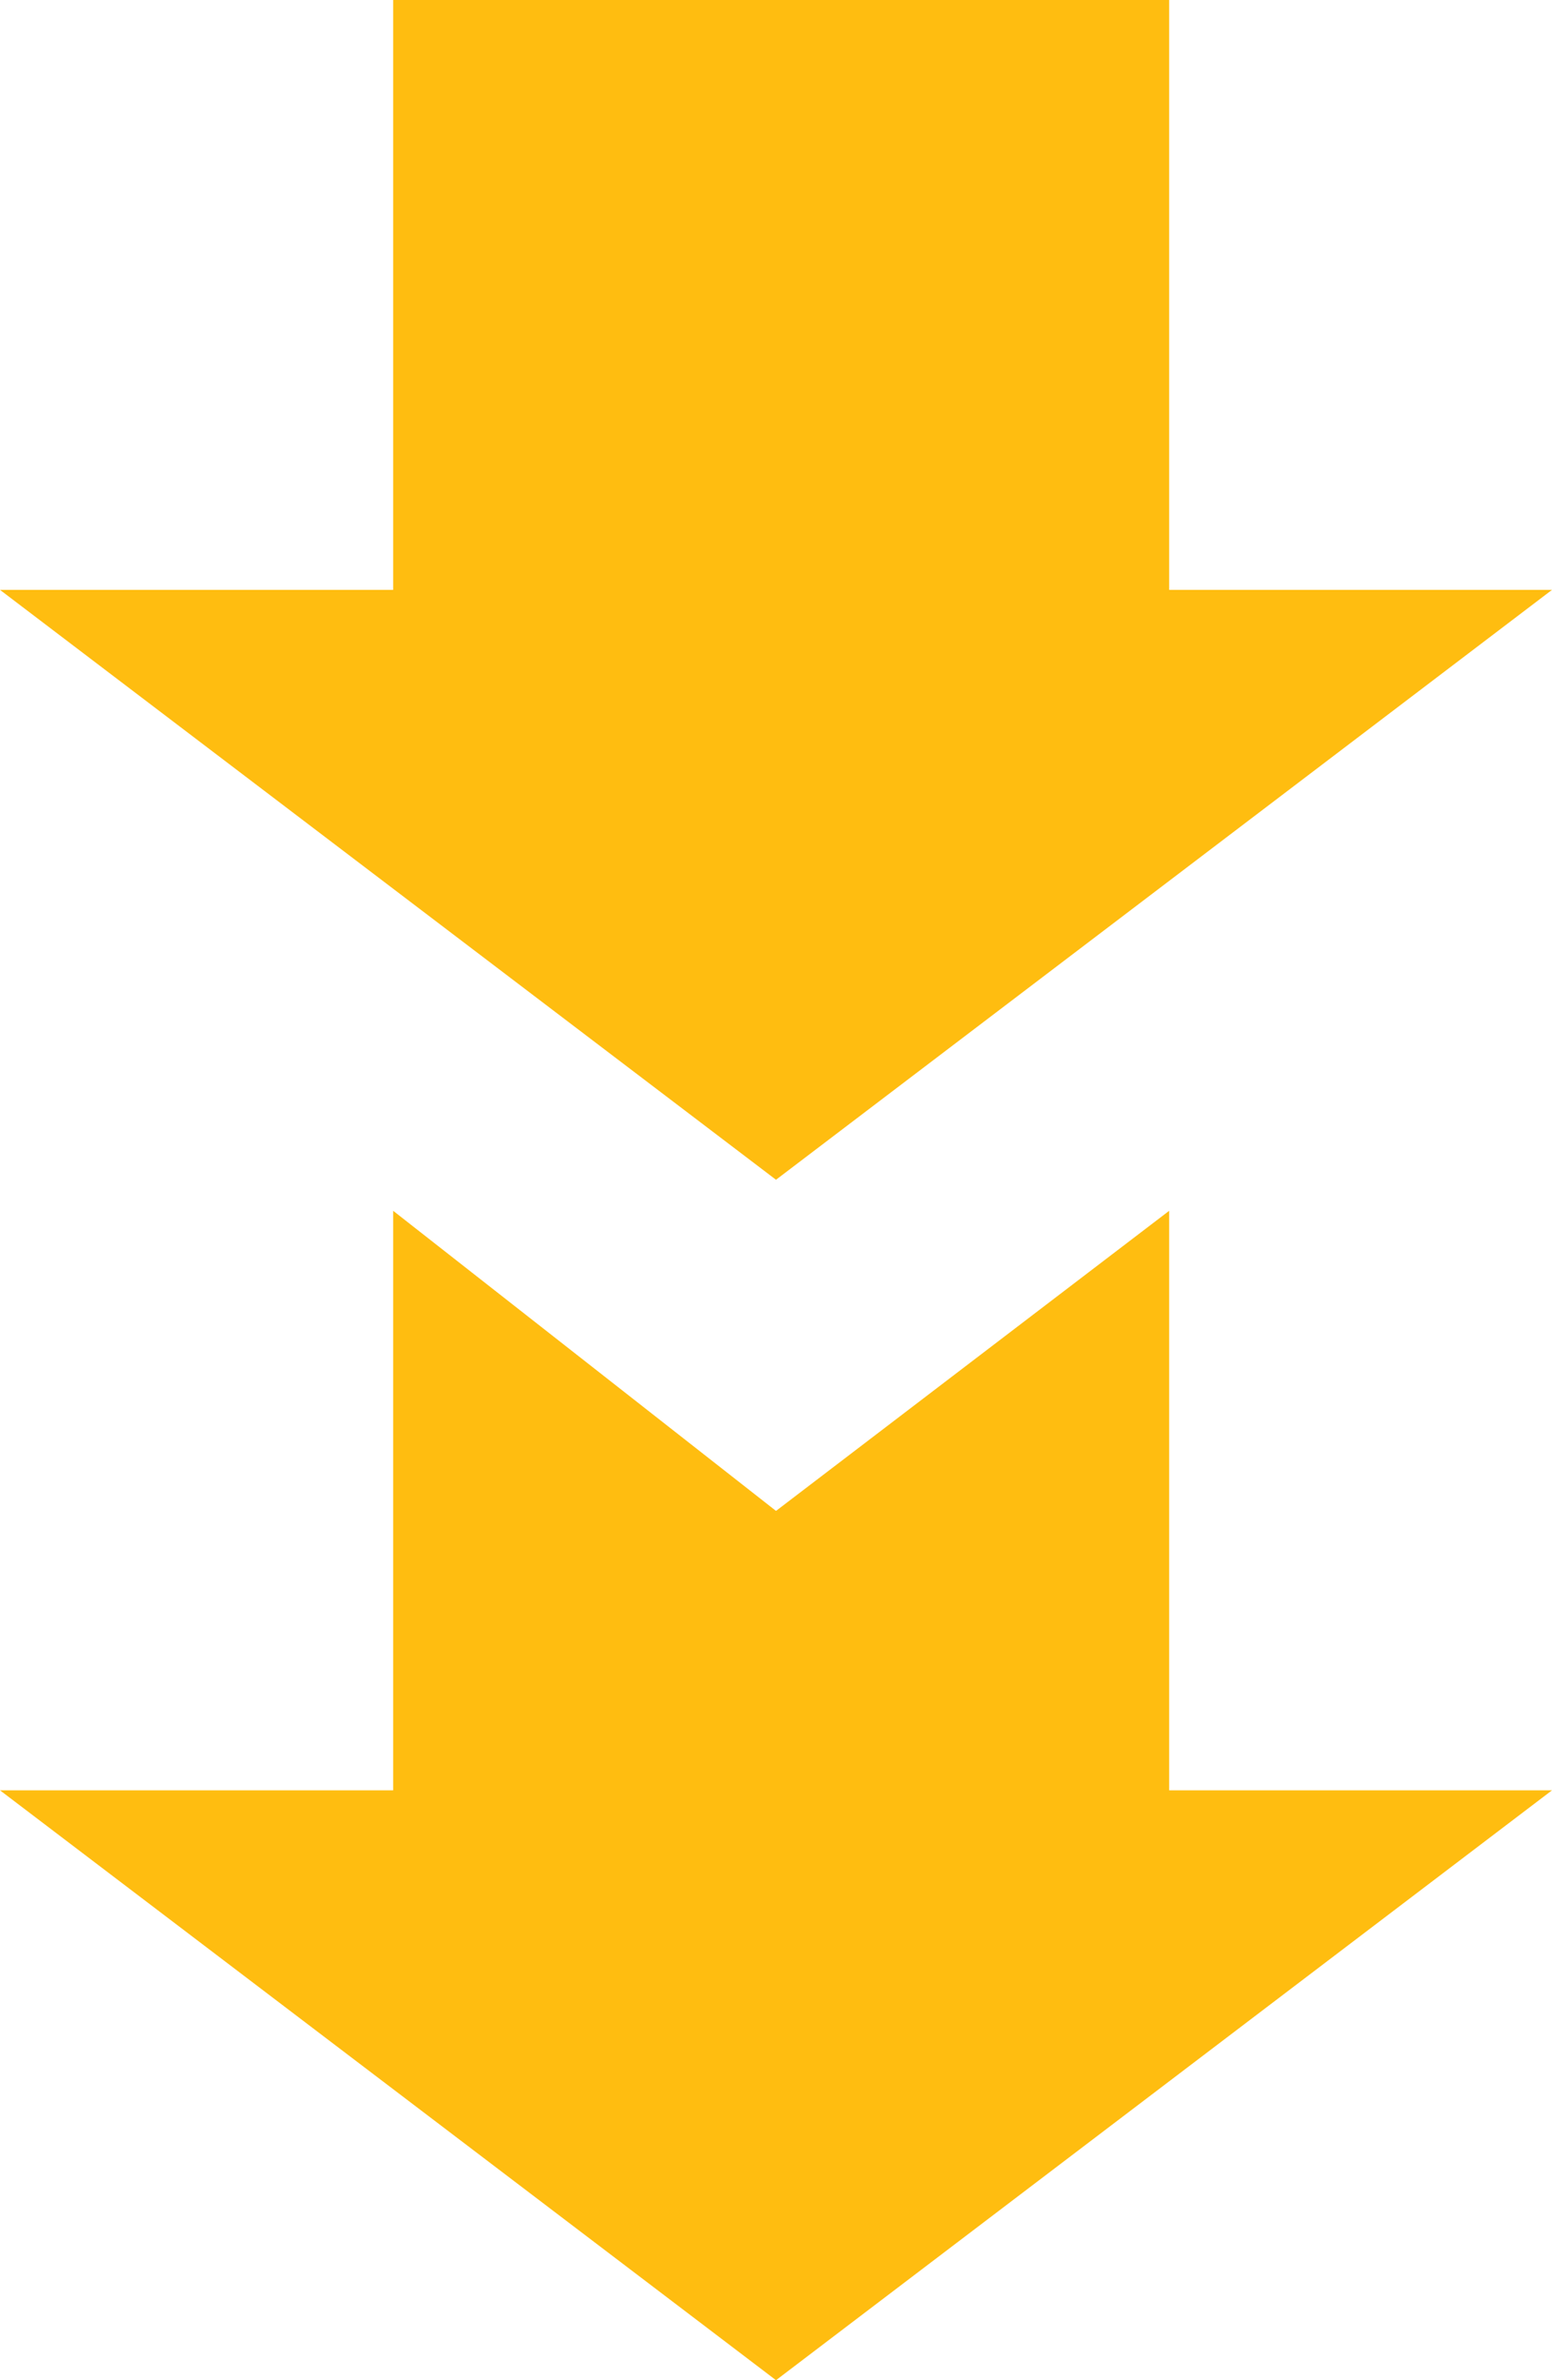 <?xml version="1.0" encoding="utf-8"?>
<!-- Generator: Adobe Illustrator 21.0.0, SVG Export Plug-In . SVG Version: 6.00 Build 0)  -->
<svg version="1.1" id="Layer_1" xmlns="http://www.w3.org/2000/svg" xmlns:xlink="http://www.w3.org/1999/xlink" x="0px" y="0px"
	 viewBox="0 0 15 23" style="enable-background:new 0 0 15 23;" xml:space="preserve">
<style type="text/css">
	.st0{fill-rule:evenodd;clip-rule:evenodd;fill:#FFBD10;}
</style>
<path class="st0" d="M3.8,0h7.5v5.7H15l-7.5,5.7L0,5.7h3.8V0z M3.8,11.7l3.7,2.9l3.8-2.9v5.6H15L7.5,23L0,17.3h3.8V11.7z"/>
</svg>
